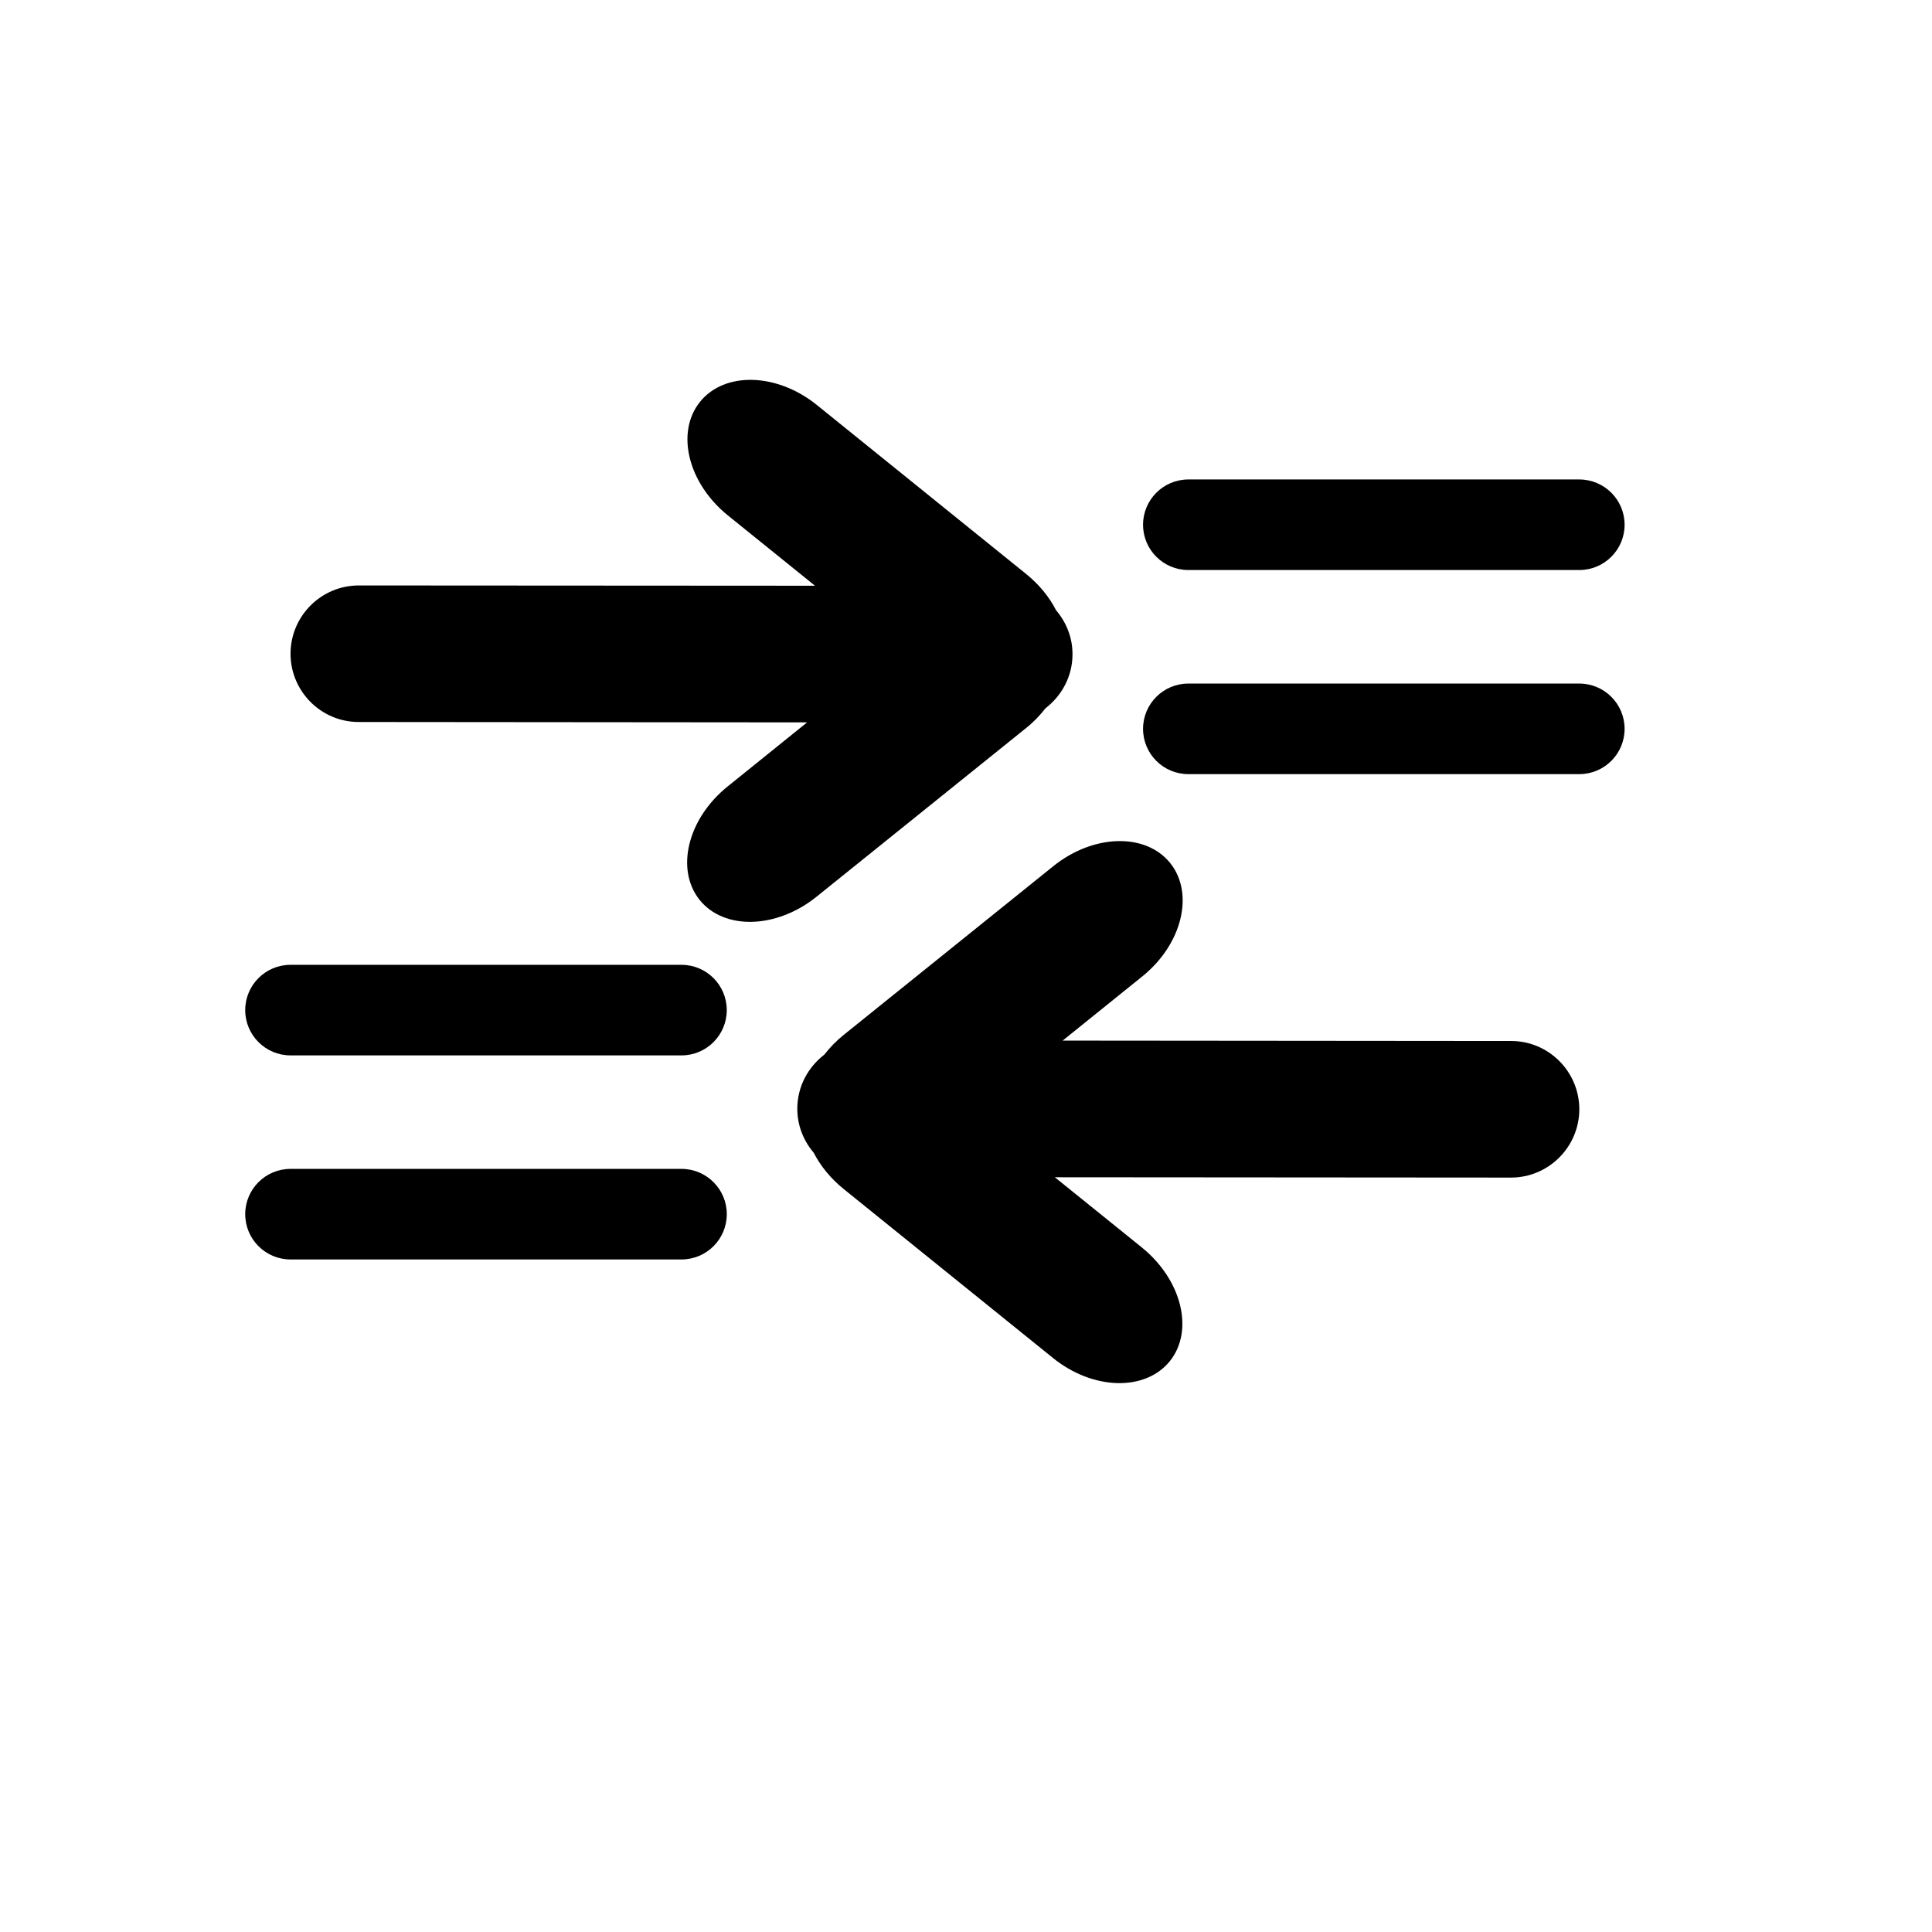 <?xml version="1.0" encoding="iso-8859-1"?>
<!-- Generator: Adobe Illustrator 17.1.0, SVG Export Plug-In . SVG Version: 6.00 Build 0)  -->
<!DOCTYPE svg PUBLIC "-//W3C//DTD SVG 1.1//EN" "http://www.w3.org/Graphics/SVG/1.1/DTD/svg11.dtd">
<svg version="1.1" id="Capa_1" xmlns="http://www.w3.org/2000/svg" xmlns:xlink="http://www.w3.org/1999/xlink" x="0px" y="0px"
	 viewBox="0 0 64 64" style="enable-background:new 0 0 64 64;" xml:space="preserve">
<path d="M27.947,39.387l6.931,5.595c1.321,1.07,3.055,1.119,3.873,0.11c0.813-1.01,0.399-2.693-0.922-3.765l-2.886-2.329
	l15.107,0.011c1.248,0.001,2.263-1.012,2.267-2.261c0-1.249-1.015-2.266-2.263-2.264l-14.852-0.013l2.632-2.121
	c1.326-1.065,1.739-2.75,0.93-3.761c-0.814-1.009-2.548-0.962-3.874,0.106l-6.936,5.583c-0.252,0.201-0.463,0.422-0.646,0.657
	c-0.54,0.416-0.896,1.058-0.896,1.792c-0.001,0.559,0.207,1.062,0.543,1.459C27.18,38.623,27.513,39.036,27.947,39.387z"/>
<path d="M27.05,29.704l6.936-5.583c0.252-0.2,0.464-0.422,0.646-0.657c0.539-0.416,0.896-1.057,0.896-1.79
	c0.002-0.561-0.209-1.064-0.545-1.46c-0.223-0.436-0.556-0.849-0.991-1.2l-6.929-5.595c-1.321-1.069-3.056-1.12-3.873-0.11
	c-0.814,1.01-0.402,2.694,0.921,3.764l2.887,2.33l-15.108-0.009c-1.247-0.002-2.262,1.01-2.266,2.259
	c0,1.249,1.015,2.268,2.263,2.264l14.849,0.013l-2.63,2.121c-1.327,1.066-1.739,2.75-0.929,3.761
	C23.99,30.82,25.724,30.772,27.05,29.704z"/>
<path d="M52.317,15.883H39.365c-0.828,0-1.5,0.672-1.5,1.5s0.672,1.5,1.5,1.5h12.952c0.828,0,1.5-0.672,1.5-1.5
	S53.145,15.883,52.317,15.883z"/>
<path d="M52.317,22.644H39.365c-0.828,0-1.5,0.672-1.5,1.5c0,0.828,0.672,1.5,1.5,1.5h12.952c0.828,0,1.5-0.672,1.5-1.5
	C53.817,23.316,53.145,22.644,52.317,22.644z"/>
<path d="M9.623,31.961c-0.828,0-1.5,0.672-1.5,1.5c0,0.828,0.672,1.5,1.5,1.5h12.952c0.828,0,1.5-0.672,1.5-1.5
	c0-0.828-0.672-1.5-1.5-1.5H9.623z"/>
<path d="M24.076,40.221c0-0.828-0.672-1.5-1.5-1.5H9.623c-0.828,0-1.5,0.672-1.5,1.5c0,0.828,0.672,1.5,1.5,1.5h12.952
	C23.404,41.721,24.076,41.049,24.076,40.221z"/>
</svg>
